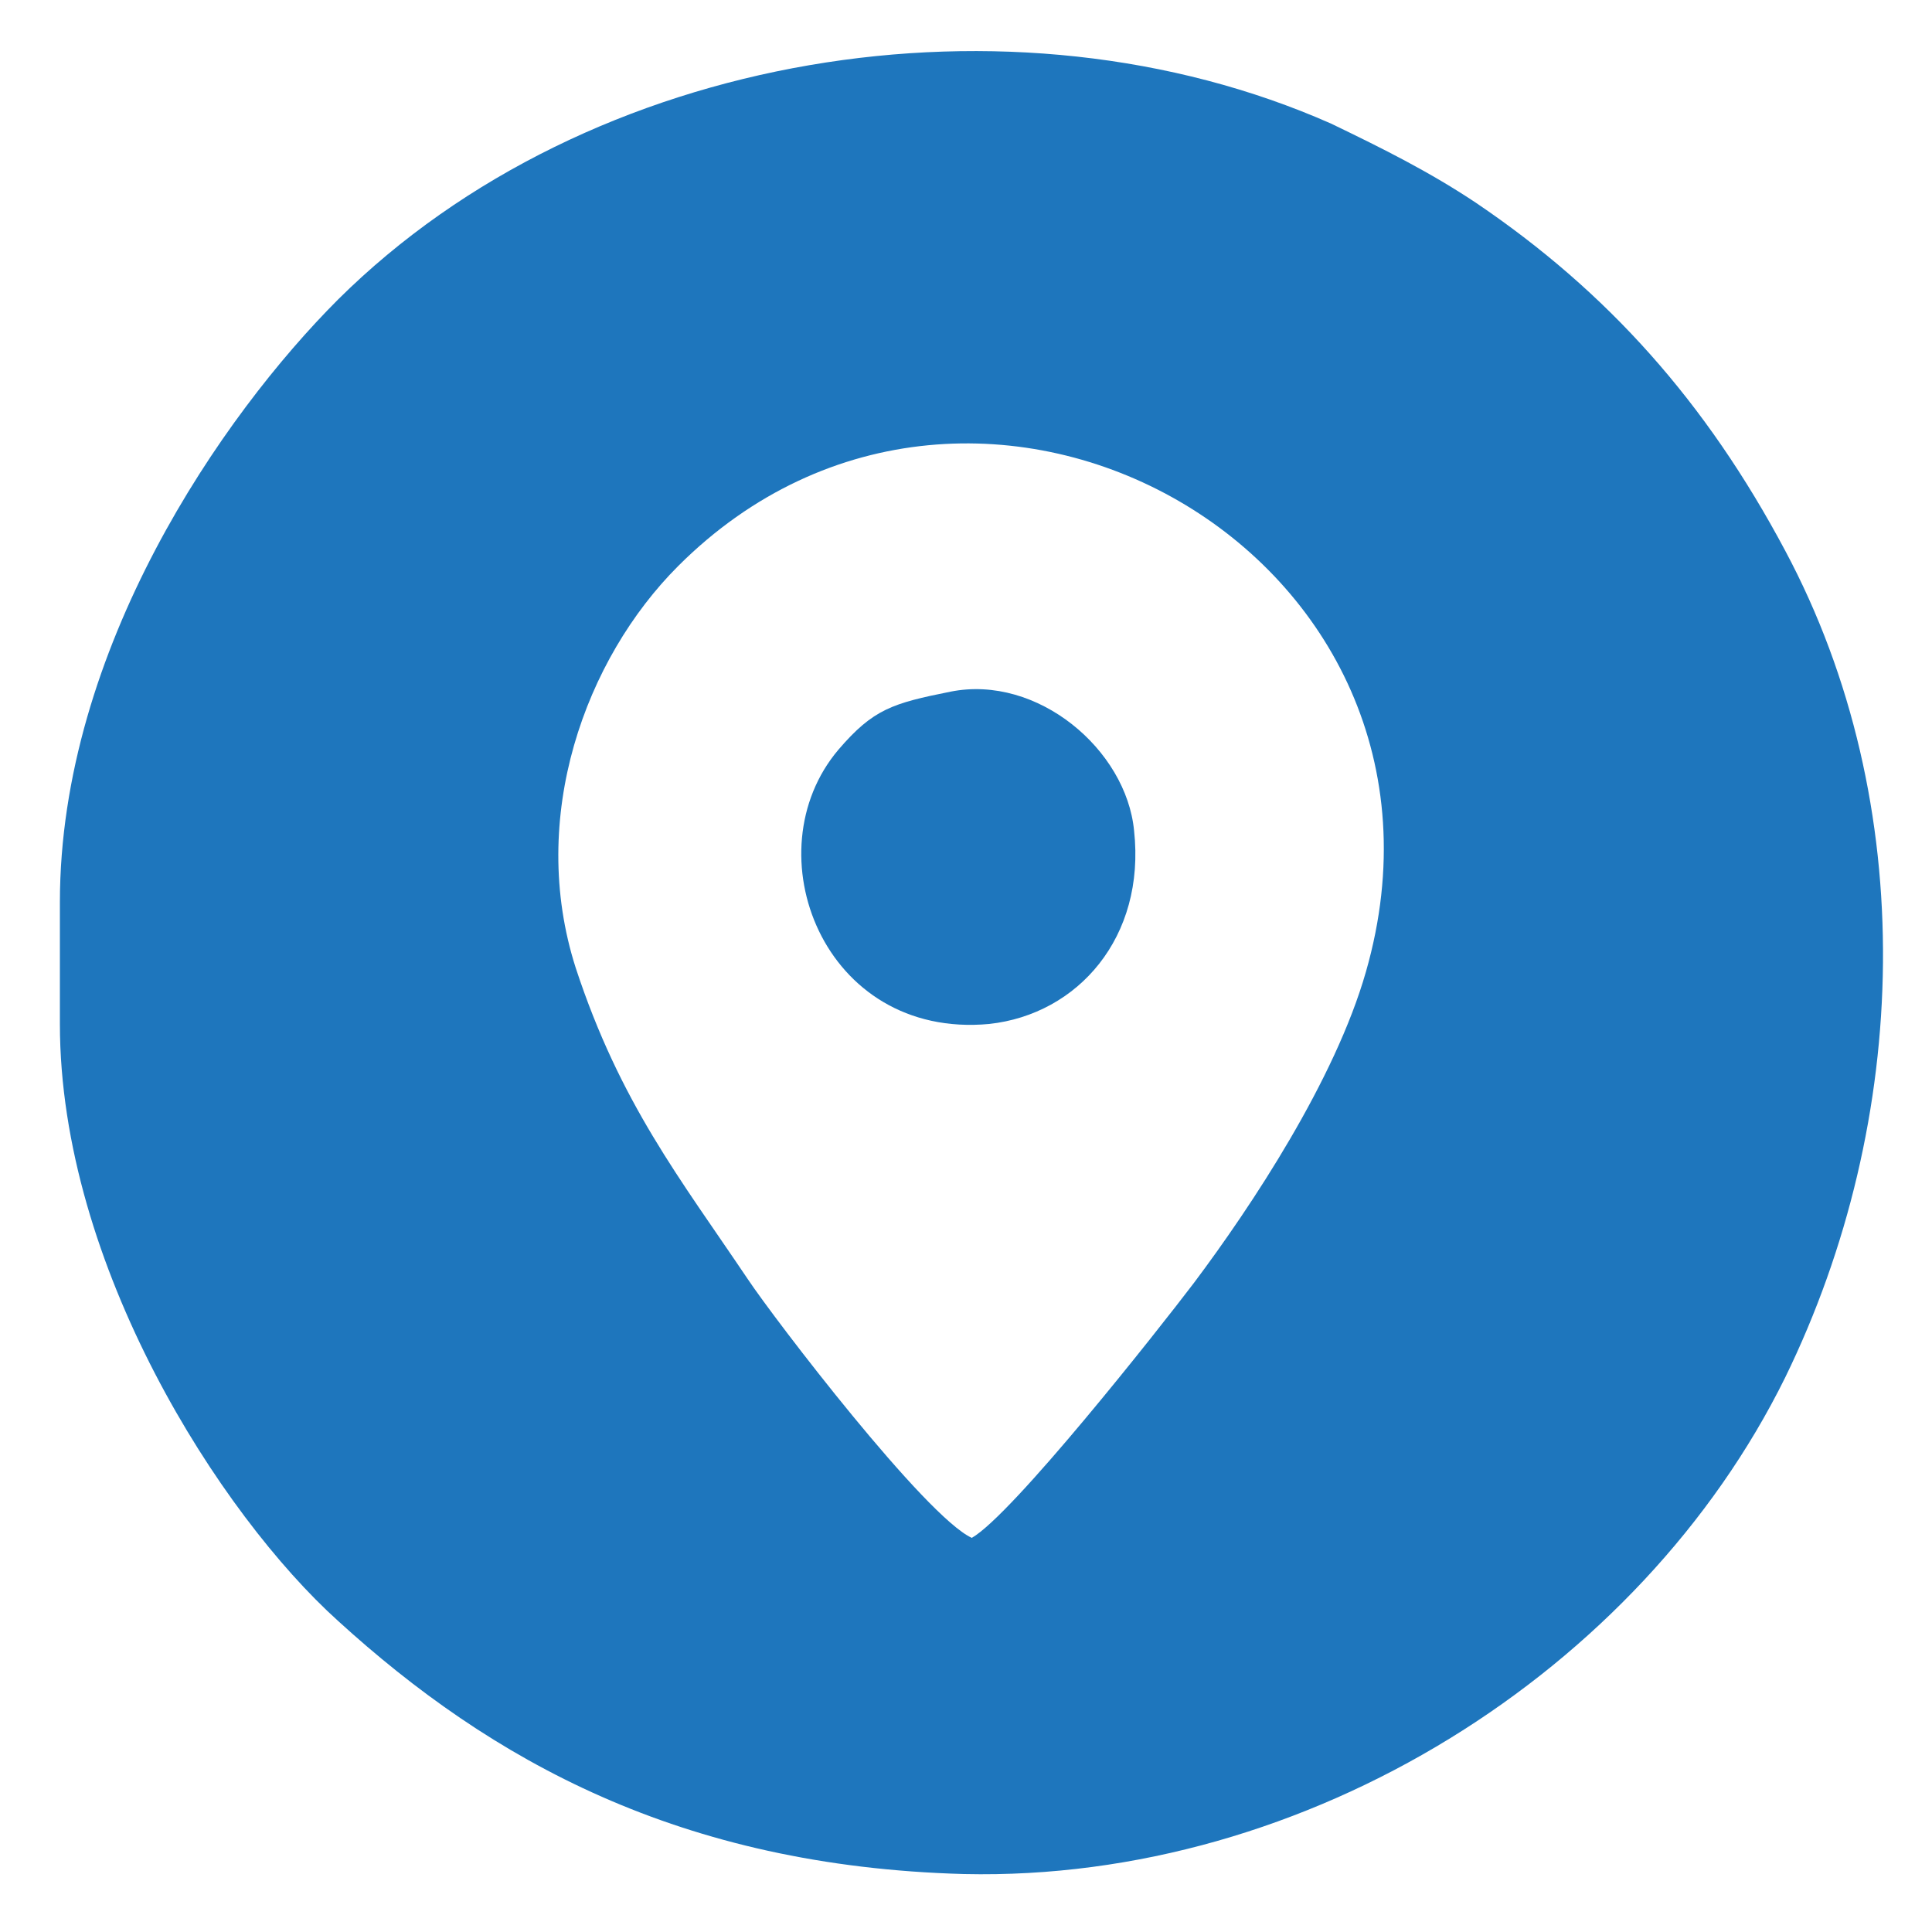 <?xml version="1.0" encoding="utf-8"?>
<!-- Generator: Adobe Illustrator 15.0.0, SVG Export Plug-In . SVG Version: 6.00 Build 0)  -->
<!DOCTYPE svg PUBLIC "-//W3C//DTD SVG 1.1//EN" "http://www.w3.org/Graphics/SVG/1.1/DTD/svg11.dtd">
<svg version="1.1" xmlns="http://www.w3.org/2000/svg" xmlns:xlink="http://www.w3.org/1999/xlink" x="0px" y="0px" width="100px"
	 height="100px" viewBox="0 0 100 100" style="enable-background:new 0 0 100 100;" xml:space="preserve">
<style type="text/css">
<![CDATA[
	.st0{display:inline;fill-rule:evenodd;clip-rule:evenodd;fill:#1E76BD;}
	.st1{fill-rule:evenodd;clip-rule:evenodd;fill:#1E76BD;}
	.st2{display:none;}
]]>
</style>
<g id="Layer_1" class="st2">
	<path class="st0" d="M57.6,63.2c6.4-4.3,6.9-3,8.8,0.8c0.6,1.3,1.3,2.5,2,3.8c1.1,2,3.6,6.1,3.7,8.4c-1,1.6-4,3.4-6,3.6
		C65.3,78.8,57.7,64.7,57.6,63.2L57.6,63.2z M64.7,80.9c-7.1,2-14.5-3.9-17.7-7c-2.2-2.1-3.8-4.6-5.7-7.1
		c-4.8-6.3-10.4-18.7-11.9-26.5c-1.1-5.5-0.8-17.6,4.4-19.2c0.8,0.6,8.4,15.1,8.9,16.7c-0.1,2-4.4,0.9,4.5,17
		c6.3,11.2,7.1,8.1,9.1,9.2C56.5,64.2,64.7,79.3,64.7,80.9L64.7,80.9z M35.1,20.3c7.8-4.9,7-2.8,11.4,5.5c4.4,8.4,5.1,8-0.8,11
		c-1.2,0.6-0.5,0.6-1.7,0.6C43.1,36.6,35.5,21.8,35.1,20.3L35.1,20.3z M46.7,3.4c-3.9,0.6-6,0.7-9.6,1.8c-3,1-5.5,1.9-8.3,3.4
		C12,17.6,3.1,34.1,4.5,53.6c2.6,37.8,51,58.1,80.4,26.7C93.7,71,97.1,59,96.6,45.6c-0.3-6.5-2.7-12.8-5.2-17.8
		C83.6,12.7,64.4,0.9,46.7,3.4L46.7,3.4z"/>
</g>
<g id="Layer_2" class="st2">
	<path class="st0" d="M20.8,37.3c0-2.1,0.5-3.4,2.7-3.4h52.6c2.1,0,3,1,3,3v29.8c0,2.4-1,3.2-3.4,3.2l-54.3-0.5
		c-0.3-0.8-0.7-1.8-0.7-3.1V37.3L20.8,37.3z M46.8,3c-4.1,0.6-5.9,0.5-9.9,1.7c-9.7,3-14.9,6.6-21.5,13.5C0.6,33.5-0.7,60.2,13,78
		c22.2,28.6,67.6,22.1,80.5-11.9c5.6-14.8,3.3-32.8-6.7-45.3c-3.4-4.2-1.9-2.2-4.2-4.6C74.5,7.7,59,1.3,46.8,3L46.8,3z"/>
	<path class="st0" d="M49.6,56.3c-1.9-1.7-21.2-18.4-23.2-19.6l-1,1c2.7,3.2,14.6,12,15.7,14.4c-0.7,1.1-2.9,2.6-4,3.7
		c-1.8,1.7-10.8,8.9-11.7,10.3c0.4,0.5,0.4,0.5,1,1c2.4-0.8,13.9-12.1,16.6-13.5c2.6,1,4.7,4.4,7,5.3c2.3-1.3,5-4.7,7.1-5.3
		c0.7,0,12.4,10.5,15,12.7c1.2,1,1.1,1.2,2.2,0.3c-0.1-1.4,0.3-0.4-0.7-1.5l-6.9-6c-2.2-2-6.6-5.2-8-7.1c1.4-1.9,9.3-8.3,12-10.5
		c1.1-0.9,3.2-2.3,3.7-3.7c-1.2-1.7-1.9-0.6-3.1,0.6l-9.1,7.8C60.3,47.6,51.1,55.9,49.6,56.3L49.6,56.3z"/>
</g>
<g id="Layer_3">
	<path class="st1" d="M50.3,79.6c-2.4-1.1-10.2-11.3-11.6-13.4c-3.5-5.2-6.6-9.1-8.9-16.1c-2.5-7.8,0.5-16,5.3-20.8
		c15.4-15.4,41.8-0.6,35.6,21c-1.6,5.6-5.9,12.1-8.9,16.1C59.9,68.9,52.4,78.4,50.3,79.6L50.3,79.6z M3.1,46.7V53
		c0,12.5,8.3,25.4,14.4,30.9c7.9,7.2,17.7,12.7,32.4,13.1c17.8,0.4,35-10.5,42.5-25.7c6.5-13.3,7-29.7,0-42.8
		c-4.1-7.7-9.2-13.4-16-18c-2.4-1.6-4.8-2.8-7.5-4.1c-16.5-7.3-38.4-3.8-51.4,9.1C11.5,21.5,3.1,33.6,3.1,46.7L3.1,46.7z"/>
	<path class="st1" d="M49.2,35.8c-3,0.6-4,0.9-5.8,3c-4.5,5.3-0.8,15,7.8,14.2c4.6-0.5,8.1-4.5,7.5-10
		C58.3,38.8,53.7,34.9,49.2,35.8L49.2,35.8z"/>
</g>
</svg>

